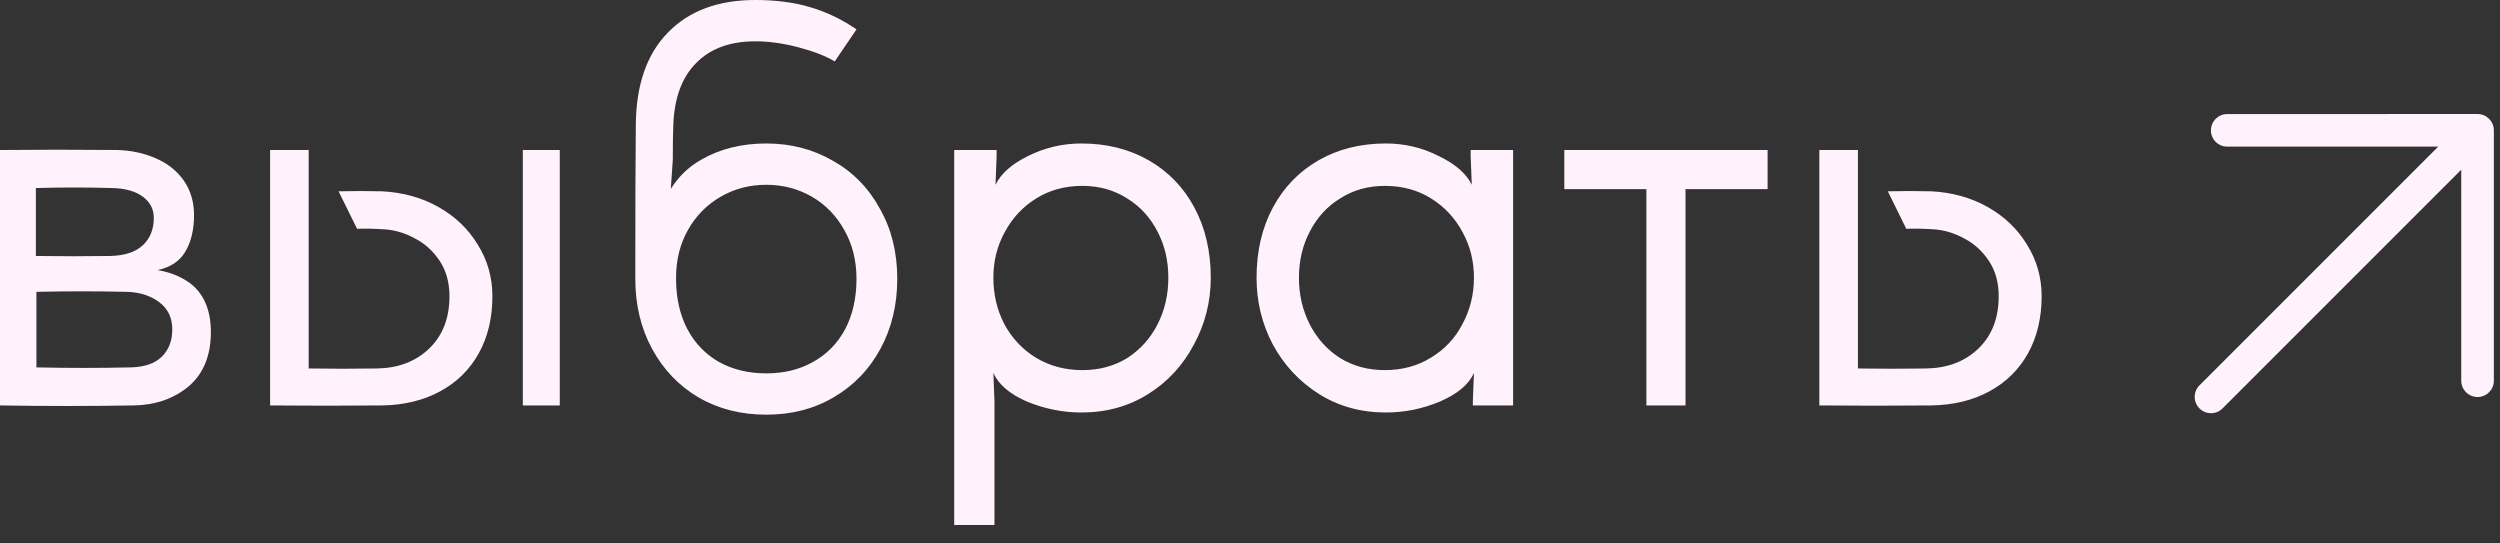 <svg xmlns="http://www.w3.org/2000/svg" width="92" height="20" viewBox="0 0 92 20" fill="none"><rect x="0" y="0" width="92" height="20" fill="#333333" stroke="none"/><path d="M39.795 5.28C40.728 5.28 41.555 5.487 42.275 5.9C42.995 6.314 43.555 6.893 43.955 7.64C44.355 8.386 44.556 9.247 44.556 10.22C44.556 11.1 44.349 11.92 43.935 12.68C43.535 13.44 42.975 14.047 42.255 14.5C41.535 14.953 40.715 15.18 39.795 15.18C39.115 15.18 38.448 15.047 37.795 14.78C37.155 14.5 36.742 14.146 36.556 13.72L36.596 14.76V19.32H35.115V5.521H36.675V5.76L36.635 6.8C36.835 6.387 37.235 6.034 37.835 5.74C38.448 5.434 39.102 5.28 39.795 5.28ZM27.799 0C28.545 3.17272e-05 29.212 0.086 29.799 0.26C30.399 0.433 30.972 0.707 31.519 1.08L30.719 2.26C30.386 2.06 29.939 1.887 29.379 1.74C28.819 1.594 28.292 1.52 27.799 1.52C26.866 1.52 26.138 1.787 25.618 2.32C25.098 2.84 24.818 3.594 24.778 4.58C24.765 4.873 24.759 5.307 24.759 5.88L24.686 6.95C24.969 6.499 25.339 6.142 25.799 5.88C26.492 5.48 27.292 5.28 28.198 5.28C29.105 5.28 29.925 5.493 30.658 5.92C31.392 6.333 31.966 6.92 32.379 7.68C32.806 8.426 33.019 9.287 33.019 10.26C33.019 11.22 32.812 12.08 32.398 12.84C31.985 13.6 31.412 14.194 30.679 14.62C29.959 15.047 29.132 15.26 28.198 15.26C27.265 15.26 26.431 15.047 25.698 14.62C24.978 14.194 24.411 13.6 23.998 12.84C23.585 12.08 23.379 11.22 23.379 10.26V10.22C23.379 7.713 23.385 5.833 23.398 4.58C23.412 3.114 23.805 1.987 24.578 1.2C25.352 0.4 26.425 0 27.799 0ZM91.175 4.196C91.506 4.197 91.774 4.466 91.774 4.797V14.01C91.774 14.341 91.506 14.61 91.175 14.61C90.844 14.61 90.574 14.341 90.574 14.01V6.245L81.789 15.03C81.555 15.265 81.176 15.264 80.941 15.03C80.707 14.796 80.706 14.416 80.94 14.182L89.726 5.396H81.961C81.63 5.396 81.363 5.129 81.362 4.798C81.362 4.466 81.631 4.197 81.962 4.197L91.175 4.196ZM51.001 5.28C51.694 5.28 52.341 5.434 52.941 5.74C53.554 6.034 53.961 6.387 54.161 6.8L54.121 5.76V5.521H55.682V14.92H54.201V14.76L54.241 13.72C54.055 14.146 53.635 14.5 52.981 14.78C52.341 15.047 51.681 15.18 51.001 15.18C50.081 15.18 49.261 14.953 48.541 14.5C47.821 14.047 47.254 13.44 46.841 12.68C46.441 11.92 46.241 11.1 46.241 10.22C46.241 9.247 46.441 8.386 46.841 7.64C47.241 6.893 47.801 6.314 48.522 5.9C49.241 5.487 50.068 5.28 51.001 5.28ZM4.3 5.52C4.82 5.533 5.293 5.634 5.72 5.82C6.16 6.007 6.506 6.28 6.76 6.64C7.013 7 7.14 7.427 7.14 7.92C7.14 8.453 7.034 8.9 6.82 9.26C6.62 9.606 6.28 9.834 5.8 9.94C6.2 10.007 6.547 10.134 6.84 10.32C7.133 10.493 7.36 10.74 7.52 11.06C7.679 11.38 7.76 11.767 7.76 12.22C7.76 13.086 7.487 13.753 6.94 14.22C6.394 14.673 5.72 14.907 4.92 14.92C3.28 14.947 1.64 14.947 0 14.92V5.52C1.44 5.506 2.873 5.506 4.3 5.52ZM11.36 13.56C12.187 13.573 13.027 13.573 13.88 13.56C14.653 13.546 15.287 13.306 15.78 12.84C16.287 12.36 16.54 11.713 16.54 10.9C16.54 10.394 16.42 9.96 16.18 9.6C15.94 9.24 15.64 8.967 15.28 8.78C14.92 8.58 14.547 8.467 14.16 8.44C13.76 8.414 13.42 8.407 13.14 8.42L12.46 7.04C12.98 7.027 13.513 7.027 14.06 7.04C14.833 7.08 15.526 7.274 16.14 7.62C16.753 7.967 17.233 8.427 17.58 9C17.94 9.573 18.12 10.207 18.12 10.9C18.12 11.7 17.953 12.4 17.62 13C17.287 13.6 16.814 14.067 16.2 14.4C15.587 14.734 14.873 14.907 14.06 14.92C12.687 14.933 11.313 14.933 9.94 14.92V5.521H11.36V13.56ZM68.372 13.56C69.199 13.573 70.038 13.573 70.892 13.56C71.665 13.546 72.299 13.306 72.792 12.84C73.298 12.36 73.552 11.713 73.552 10.9C73.552 10.394 73.431 9.96 73.191 9.6C72.951 9.24 72.652 8.967 72.292 8.78C71.932 8.58 71.558 8.467 71.172 8.44C70.772 8.414 70.431 8.407 70.151 8.42L69.472 7.04C69.992 7.027 70.525 7.027 71.071 7.04C71.844 7.08 72.538 7.274 73.151 7.62C73.765 7.967 74.245 8.427 74.592 9C74.952 9.573 75.132 10.207 75.132 10.9C75.132 11.7 74.965 12.4 74.632 13C74.299 13.6 73.825 14.067 73.212 14.4C72.599 14.734 71.885 14.907 71.071 14.92C69.698 14.933 68.325 14.933 66.952 14.92V5.521H68.372V13.56ZM20.6 14.92H19.24V5.521H20.6V14.92ZM65.048 6.96H62.027V14.92H60.587V6.96H57.567V5.521H65.048V6.96ZM28.198 6.8C27.585 6.8 27.025 6.947 26.519 7.24C26.012 7.534 25.612 7.94 25.318 8.46C25.025 8.98 24.879 9.566 24.879 10.22V10.26C24.879 10.966 25.019 11.587 25.299 12.12C25.579 12.64 25.965 13.04 26.458 13.32C26.965 13.6 27.545 13.74 28.198 13.74C28.851 13.74 29.425 13.6 29.918 13.32C30.425 13.04 30.819 12.64 31.099 12.12C31.379 11.587 31.519 10.966 31.519 10.26C31.518 9.593 31.371 9 31.078 8.48C30.785 7.947 30.385 7.534 29.879 7.24C29.372 6.947 28.812 6.8 28.198 6.8ZM39.835 6.84C39.195 6.84 38.628 6.993 38.135 7.3C37.642 7.606 37.255 8.02 36.976 8.54C36.696 9.047 36.556 9.607 36.556 10.22C36.556 10.833 36.688 11.4 36.955 11.92C37.235 12.44 37.622 12.854 38.115 13.16C38.622 13.467 39.195 13.62 39.835 13.62C40.448 13.62 40.996 13.473 41.476 13.18C41.955 12.873 42.329 12.46 42.596 11.94C42.862 11.42 42.995 10.846 42.995 10.22C42.995 9.593 42.862 9.027 42.596 8.521C42.329 8.001 41.956 7.593 41.476 7.3C40.996 6.993 40.448 6.84 39.835 6.84ZM50.961 6.84C50.348 6.84 49.801 6.993 49.321 7.3C48.841 7.593 48.468 8.001 48.201 8.521C47.935 9.027 47.801 9.593 47.801 10.22C47.801 10.846 47.934 11.42 48.201 11.94C48.468 12.46 48.841 12.873 49.321 13.18C49.801 13.473 50.348 13.62 50.961 13.62C51.601 13.62 52.168 13.467 52.661 13.16C53.168 12.854 53.555 12.44 53.821 11.92C54.101 11.4 54.241 10.833 54.241 10.22C54.241 9.607 54.101 9.047 53.821 8.54C53.541 8.02 53.154 7.606 52.661 7.3C52.168 6.993 51.601 6.84 50.961 6.84ZM4.68 10.74C3.573 10.714 2.46 10.714 1.34 10.74V13.52C2.5 13.546 3.66 13.546 4.82 13.52C5.313 13.506 5.687 13.38 5.94 13.14C6.207 12.886 6.34 12.546 6.34 12.12C6.34 11.694 6.18 11.36 5.86 11.12C5.54 10.88 5.146 10.754 4.68 10.74ZM4.14 6.92C3.207 6.893 2.267 6.893 1.32 6.92V9.42C2.24 9.433 3.153 9.433 4.06 9.42C4.58 9.407 4.974 9.28 5.24 9.04C5.52 8.787 5.66 8.446 5.66 8.02C5.66 7.7 5.526 7.44 5.26 7.24C4.993 7.04 4.62 6.933 4.14 6.92Z" fill="#FFF2FD"></path></svg>